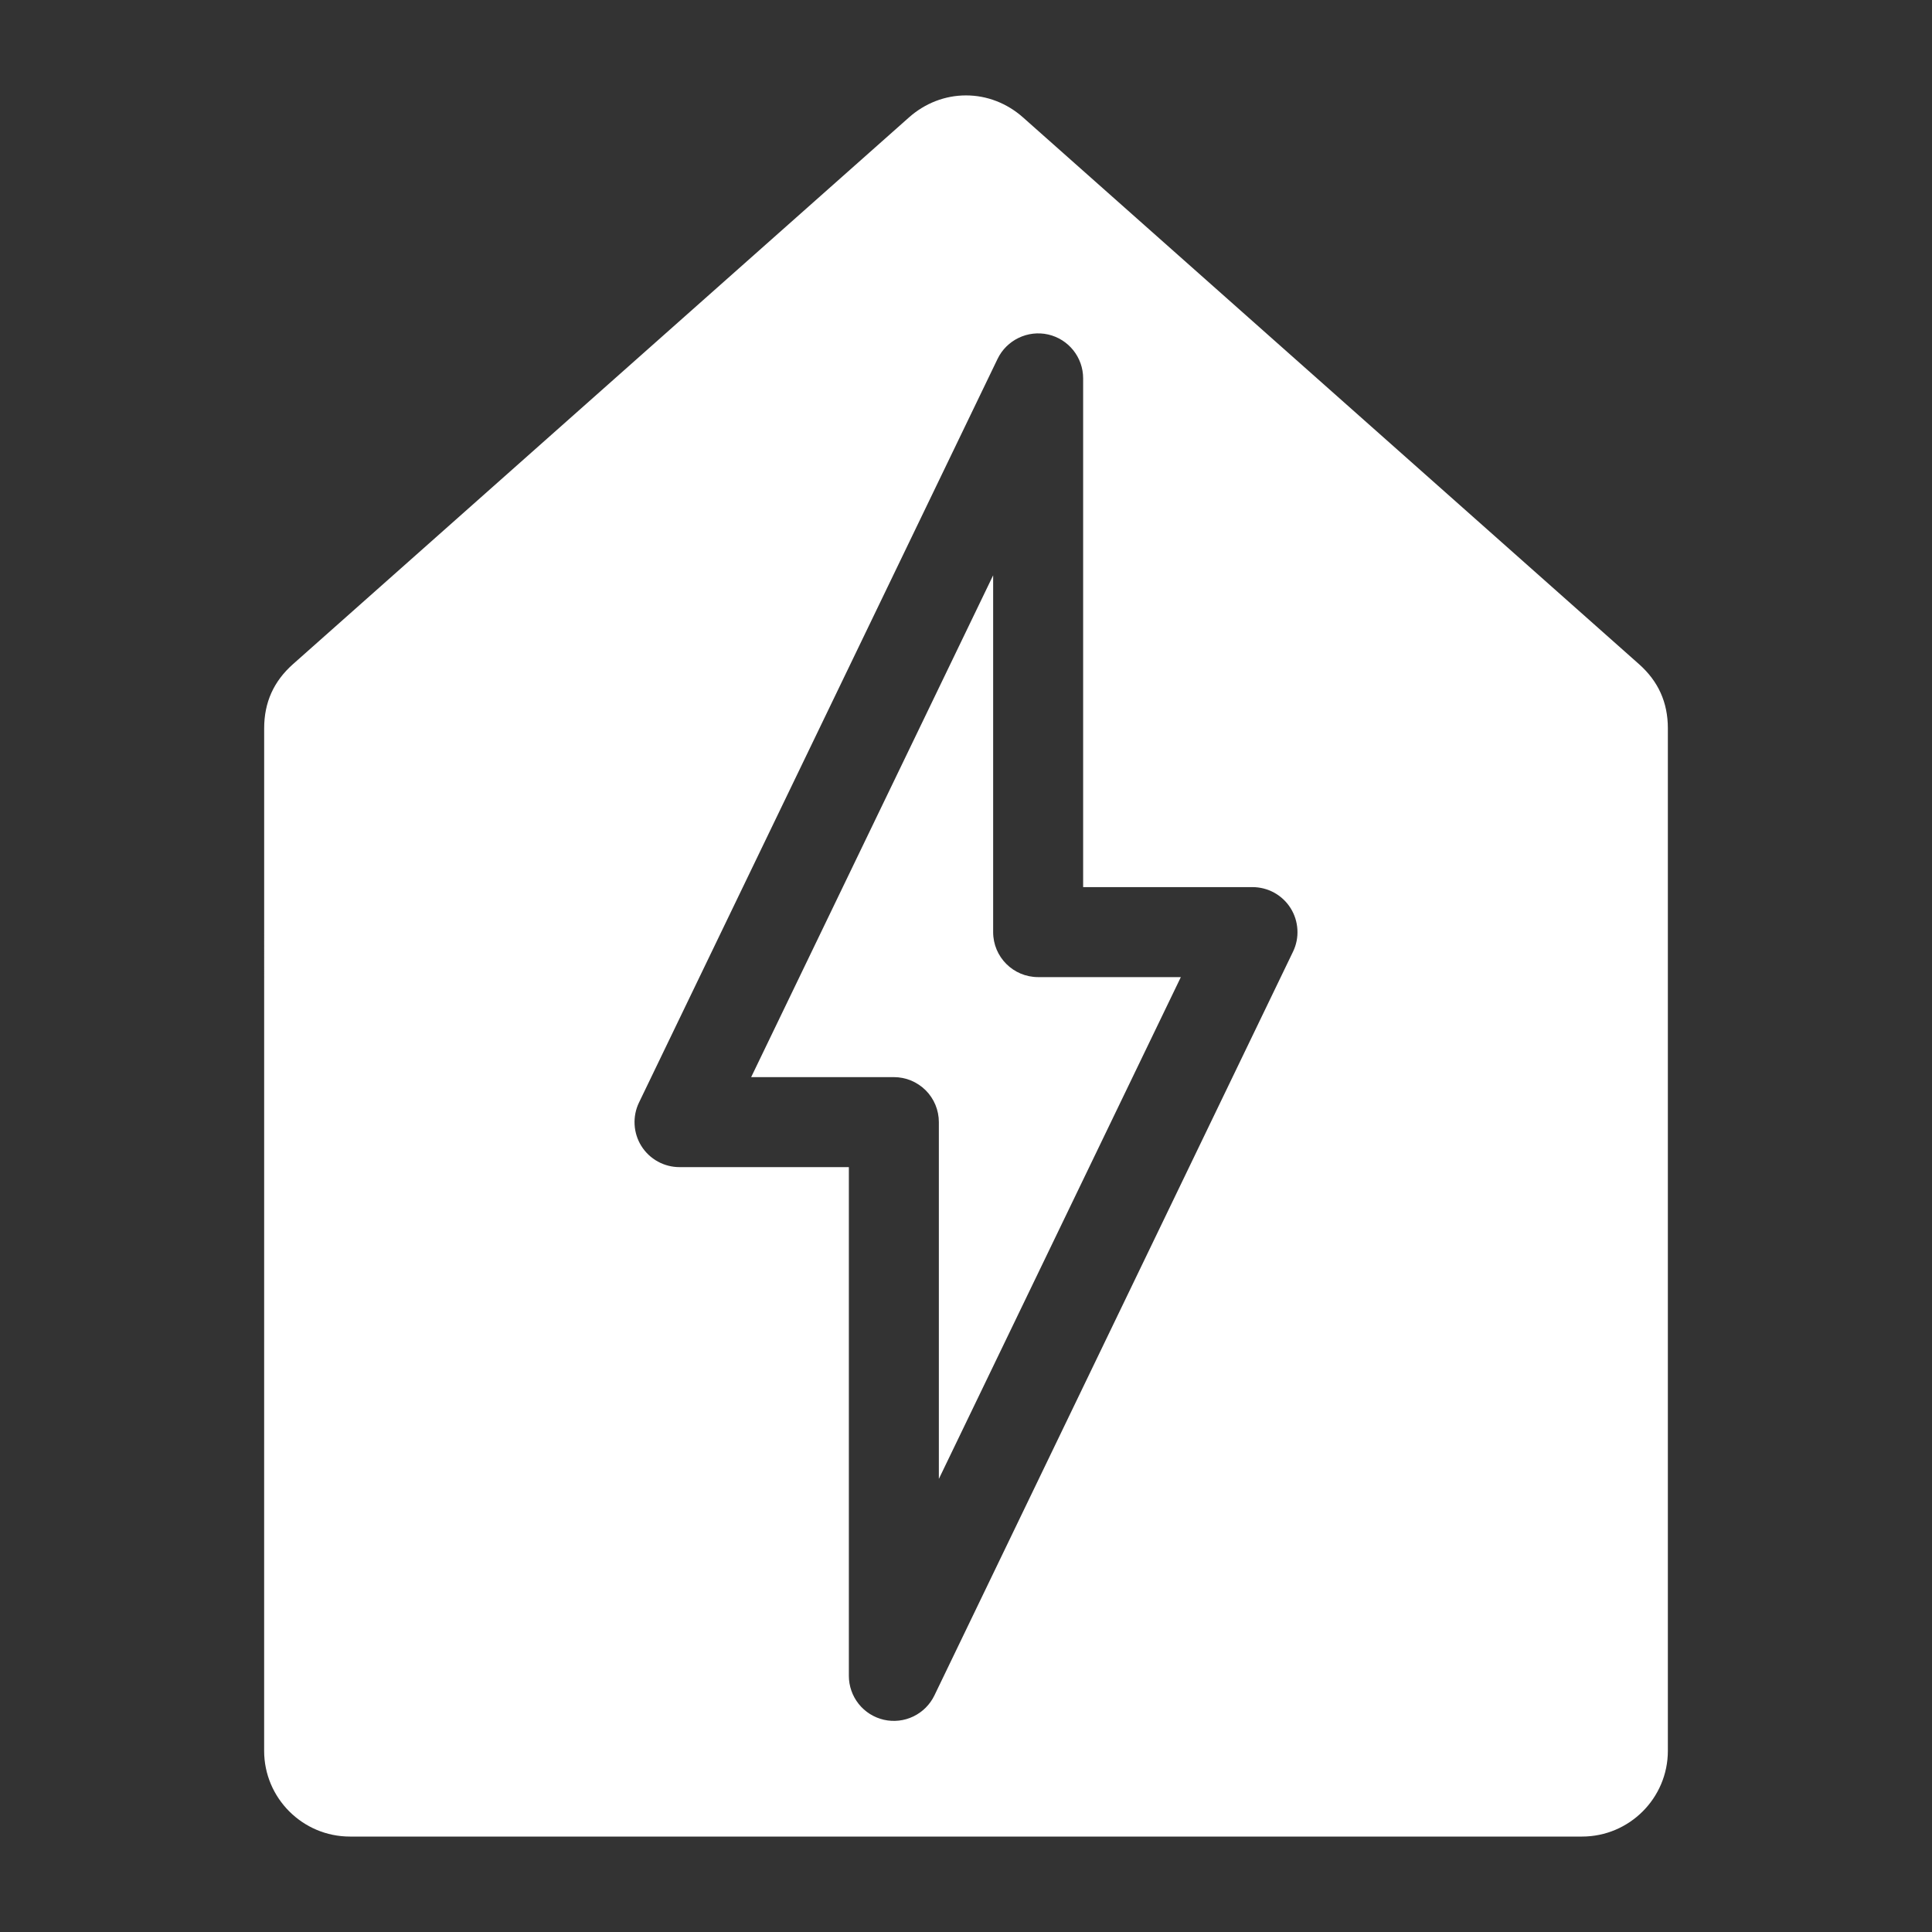 <svg width="60" height="60" viewBox="0 0 60 60" fill="none" xmlns="http://www.w3.org/2000/svg">
<rect x="0" y="0" width="60" height="60" fill="#333333" stroke="none"/>
<path d="M32.24 30.345H36.672L29.157 45.929V34.849C29.157 34.665 29.121 34.483 29.051 34.314C28.981 34.144 28.878 33.99 28.748 33.86C28.618 33.731 28.464 33.628 28.295 33.557C28.125 33.487 27.943 33.451 27.76 33.451H23.328L30.843 17.867V28.948C30.843 29.72 31.468 30.345 32.24 30.345ZM51.797 22.618V54.373C51.797 55.842 50.601 57.036 49.132 57.036H10.868C9.399 57.036 8.203 55.842 8.203 54.373L8.204 22.618C8.204 21.815 8.499 21.158 9.1 20.625L28.231 3.645C28.722 3.21 29.343 2.963 30 2.963C30.657 2.963 31.279 3.21 31.769 3.645L50.9 20.625C51.501 21.158 51.797 21.815 51.797 22.618ZM40.081 28.204C39.956 28.004 39.781 27.839 39.574 27.724C39.367 27.61 39.134 27.55 38.897 27.55H33.638V11.751C33.638 11.099 33.187 10.533 32.552 10.388C31.919 10.244 31.263 10.559 30.981 11.144L19.844 34.242C19.741 34.455 19.695 34.691 19.708 34.927C19.721 35.163 19.794 35.392 19.919 35.592C20.045 35.792 20.219 35.957 20.427 36.072C20.634 36.186 20.866 36.246 21.103 36.246H26.362V52.045C26.362 52.362 26.47 52.669 26.667 52.917C26.864 53.165 27.14 53.338 27.449 53.409C27.757 53.479 28.081 53.443 28.366 53.305C28.651 53.168 28.881 52.938 29.019 52.653L40.156 29.555C40.259 29.342 40.306 29.106 40.292 28.87C40.279 28.634 40.207 28.405 40.081 28.204Z" fill="white"/>
</svg>
